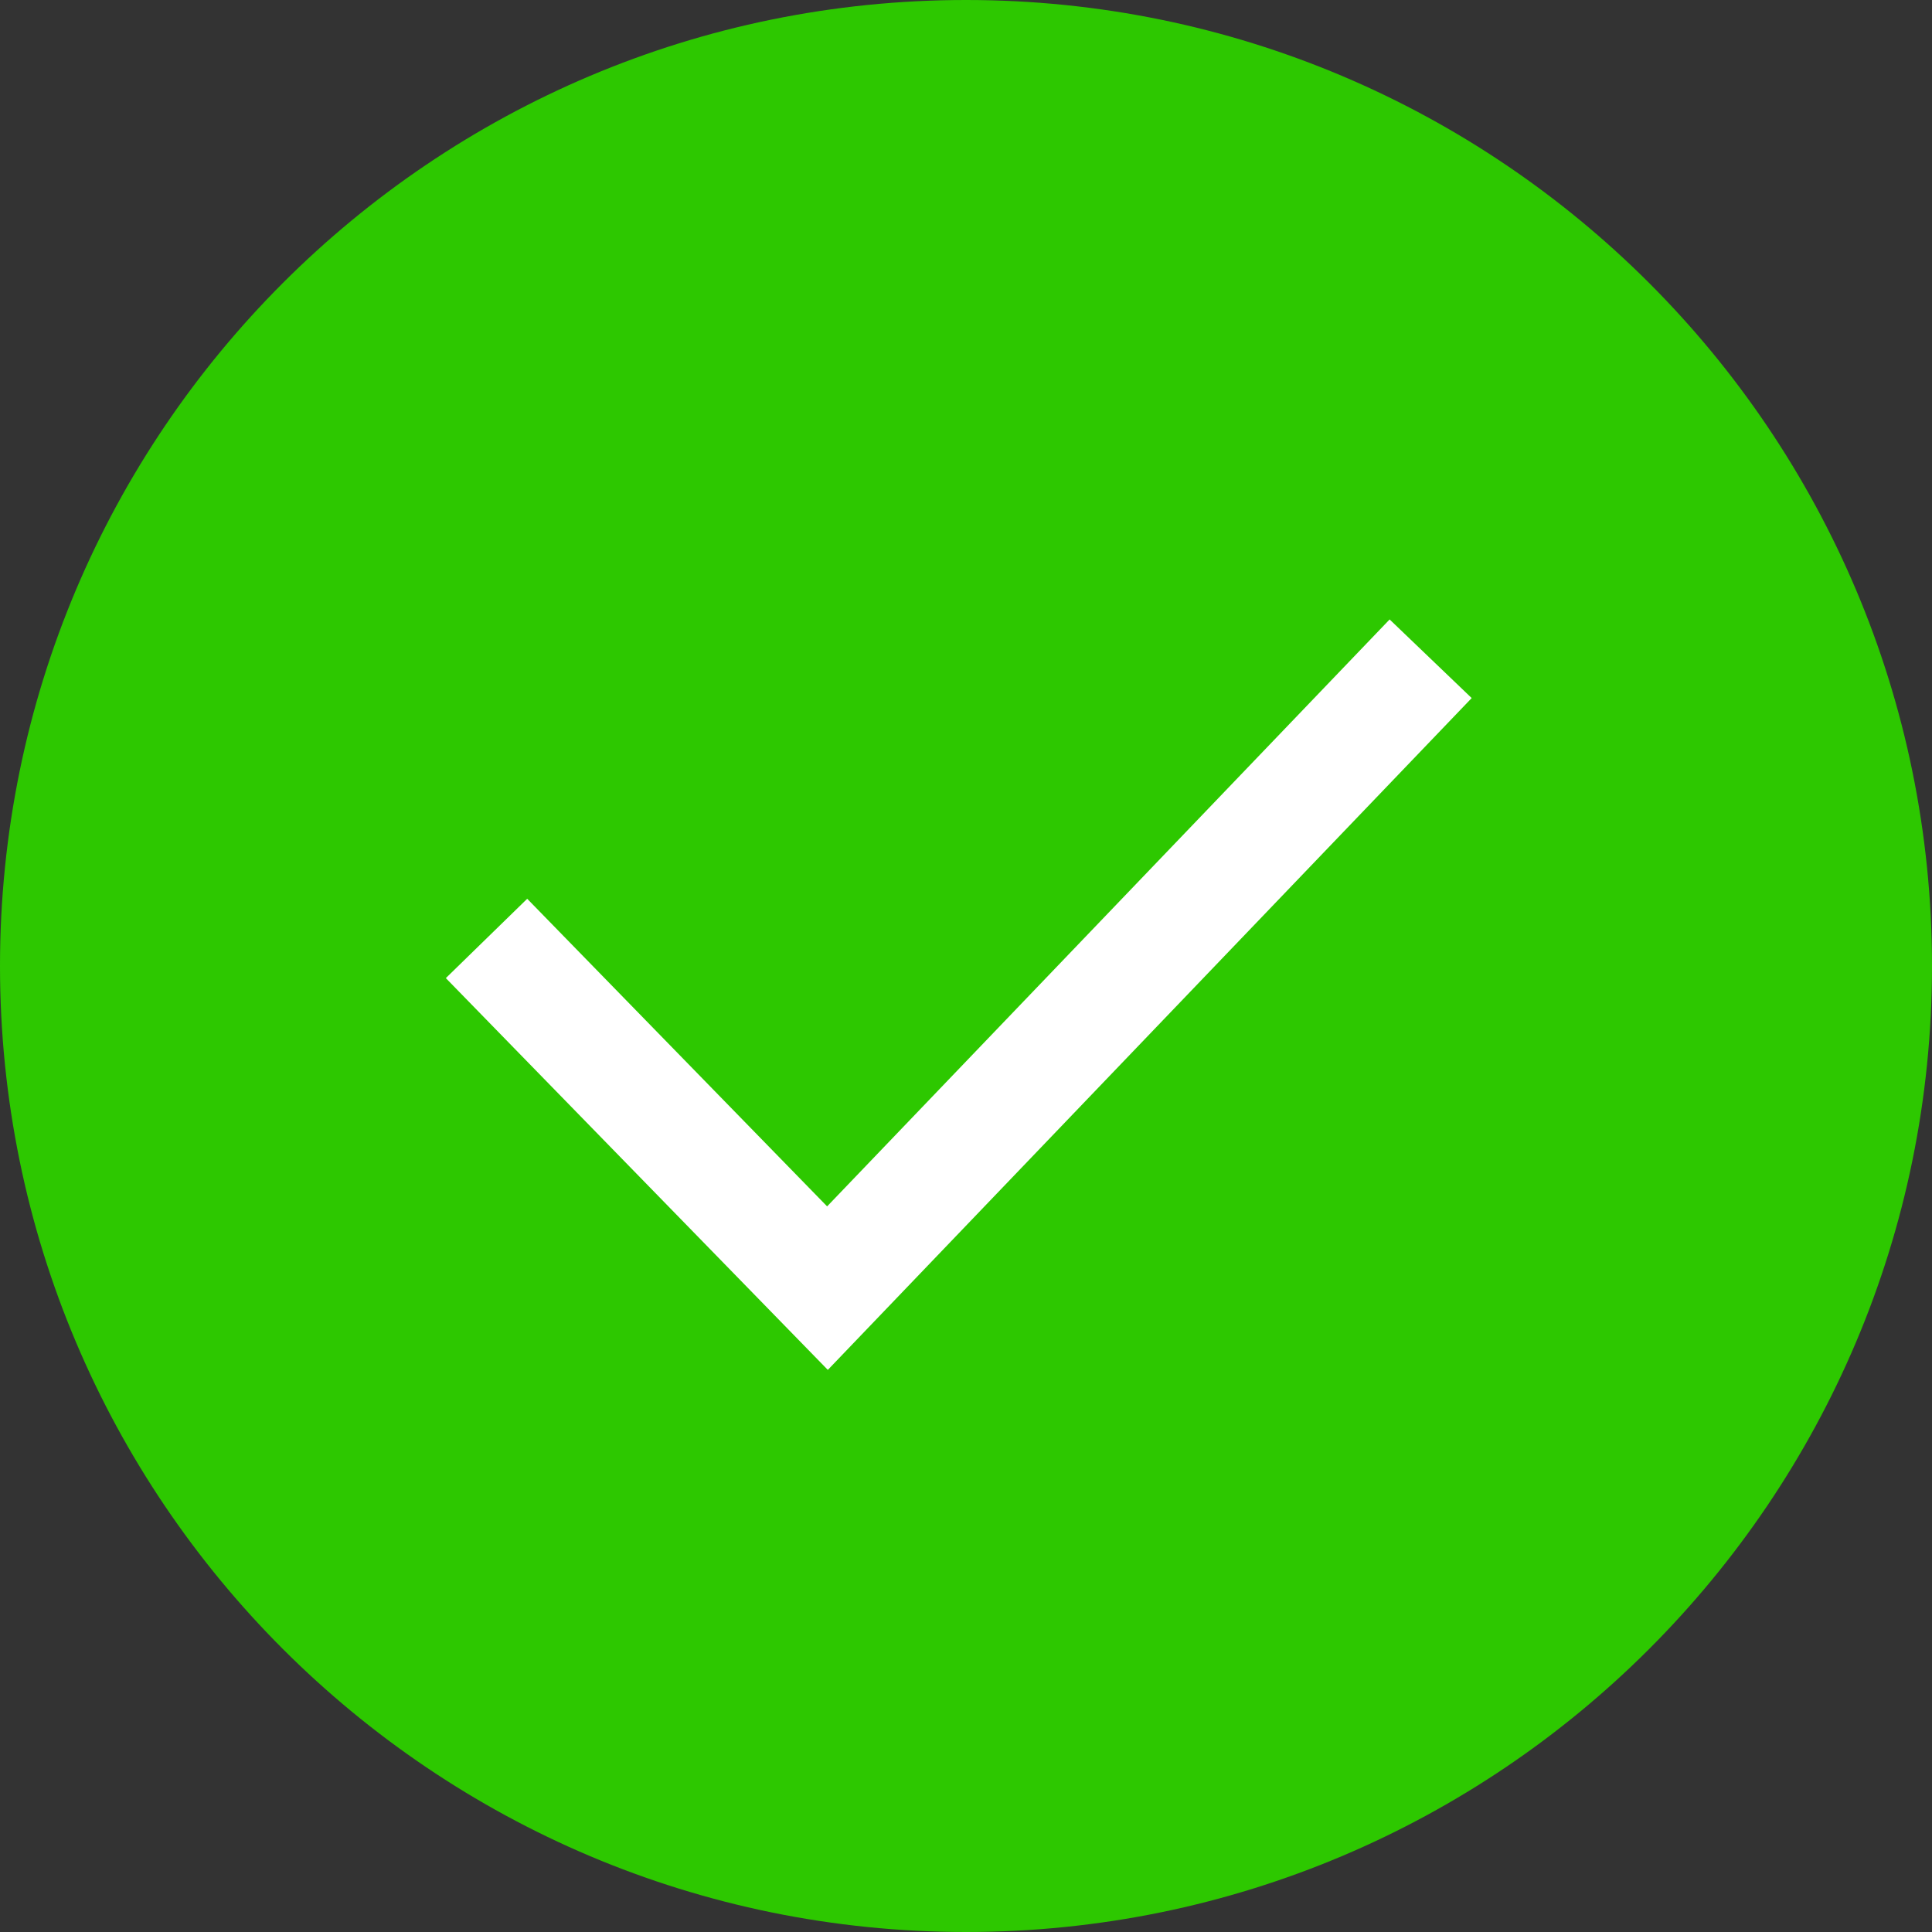 <?xml version="1.0" encoding="UTF-8"?>
<svg id="SVGDoc" width="34" height="34" xmlns="http://www.w3.org/2000/svg" version="1.1" xmlns:xlink="http://www.w3.org/1999/xlink" xmlns:avocode="https://avocode.com/" viewBox="0 0 34 34"><rect x="0" y="0" width="34" height="34" fill="#333333" stroke="none"/><defs></defs><desc>Generated with Avocode.</desc><g><g><title>Group 393</title><g><title>Group 361</title><g><title>Ellipse 47</title><path d="M0,17c0,-9.389 7.611,-17 17,-17c9.389,0 17,7.611 17,17c0,9.389 -7.611,17 -17,17c-9.389,0 -17,-7.611 -17,-17z" fill="#2dc800" fill-opacity="1"></path></g></g><g><title>Path 861</title><path d="M8.562,16.515v0l6,6.154v0l10.615,-11.076v0" fill-opacity="0" fill="#ffffff" stroke-dashoffset="0" stroke-linejoin="miter" stroke-linecap="butt" stroke-opacity="1" stroke="#ffffff" stroke-miterlimit="20" stroke-width="2"></path></g></g></g></svg>